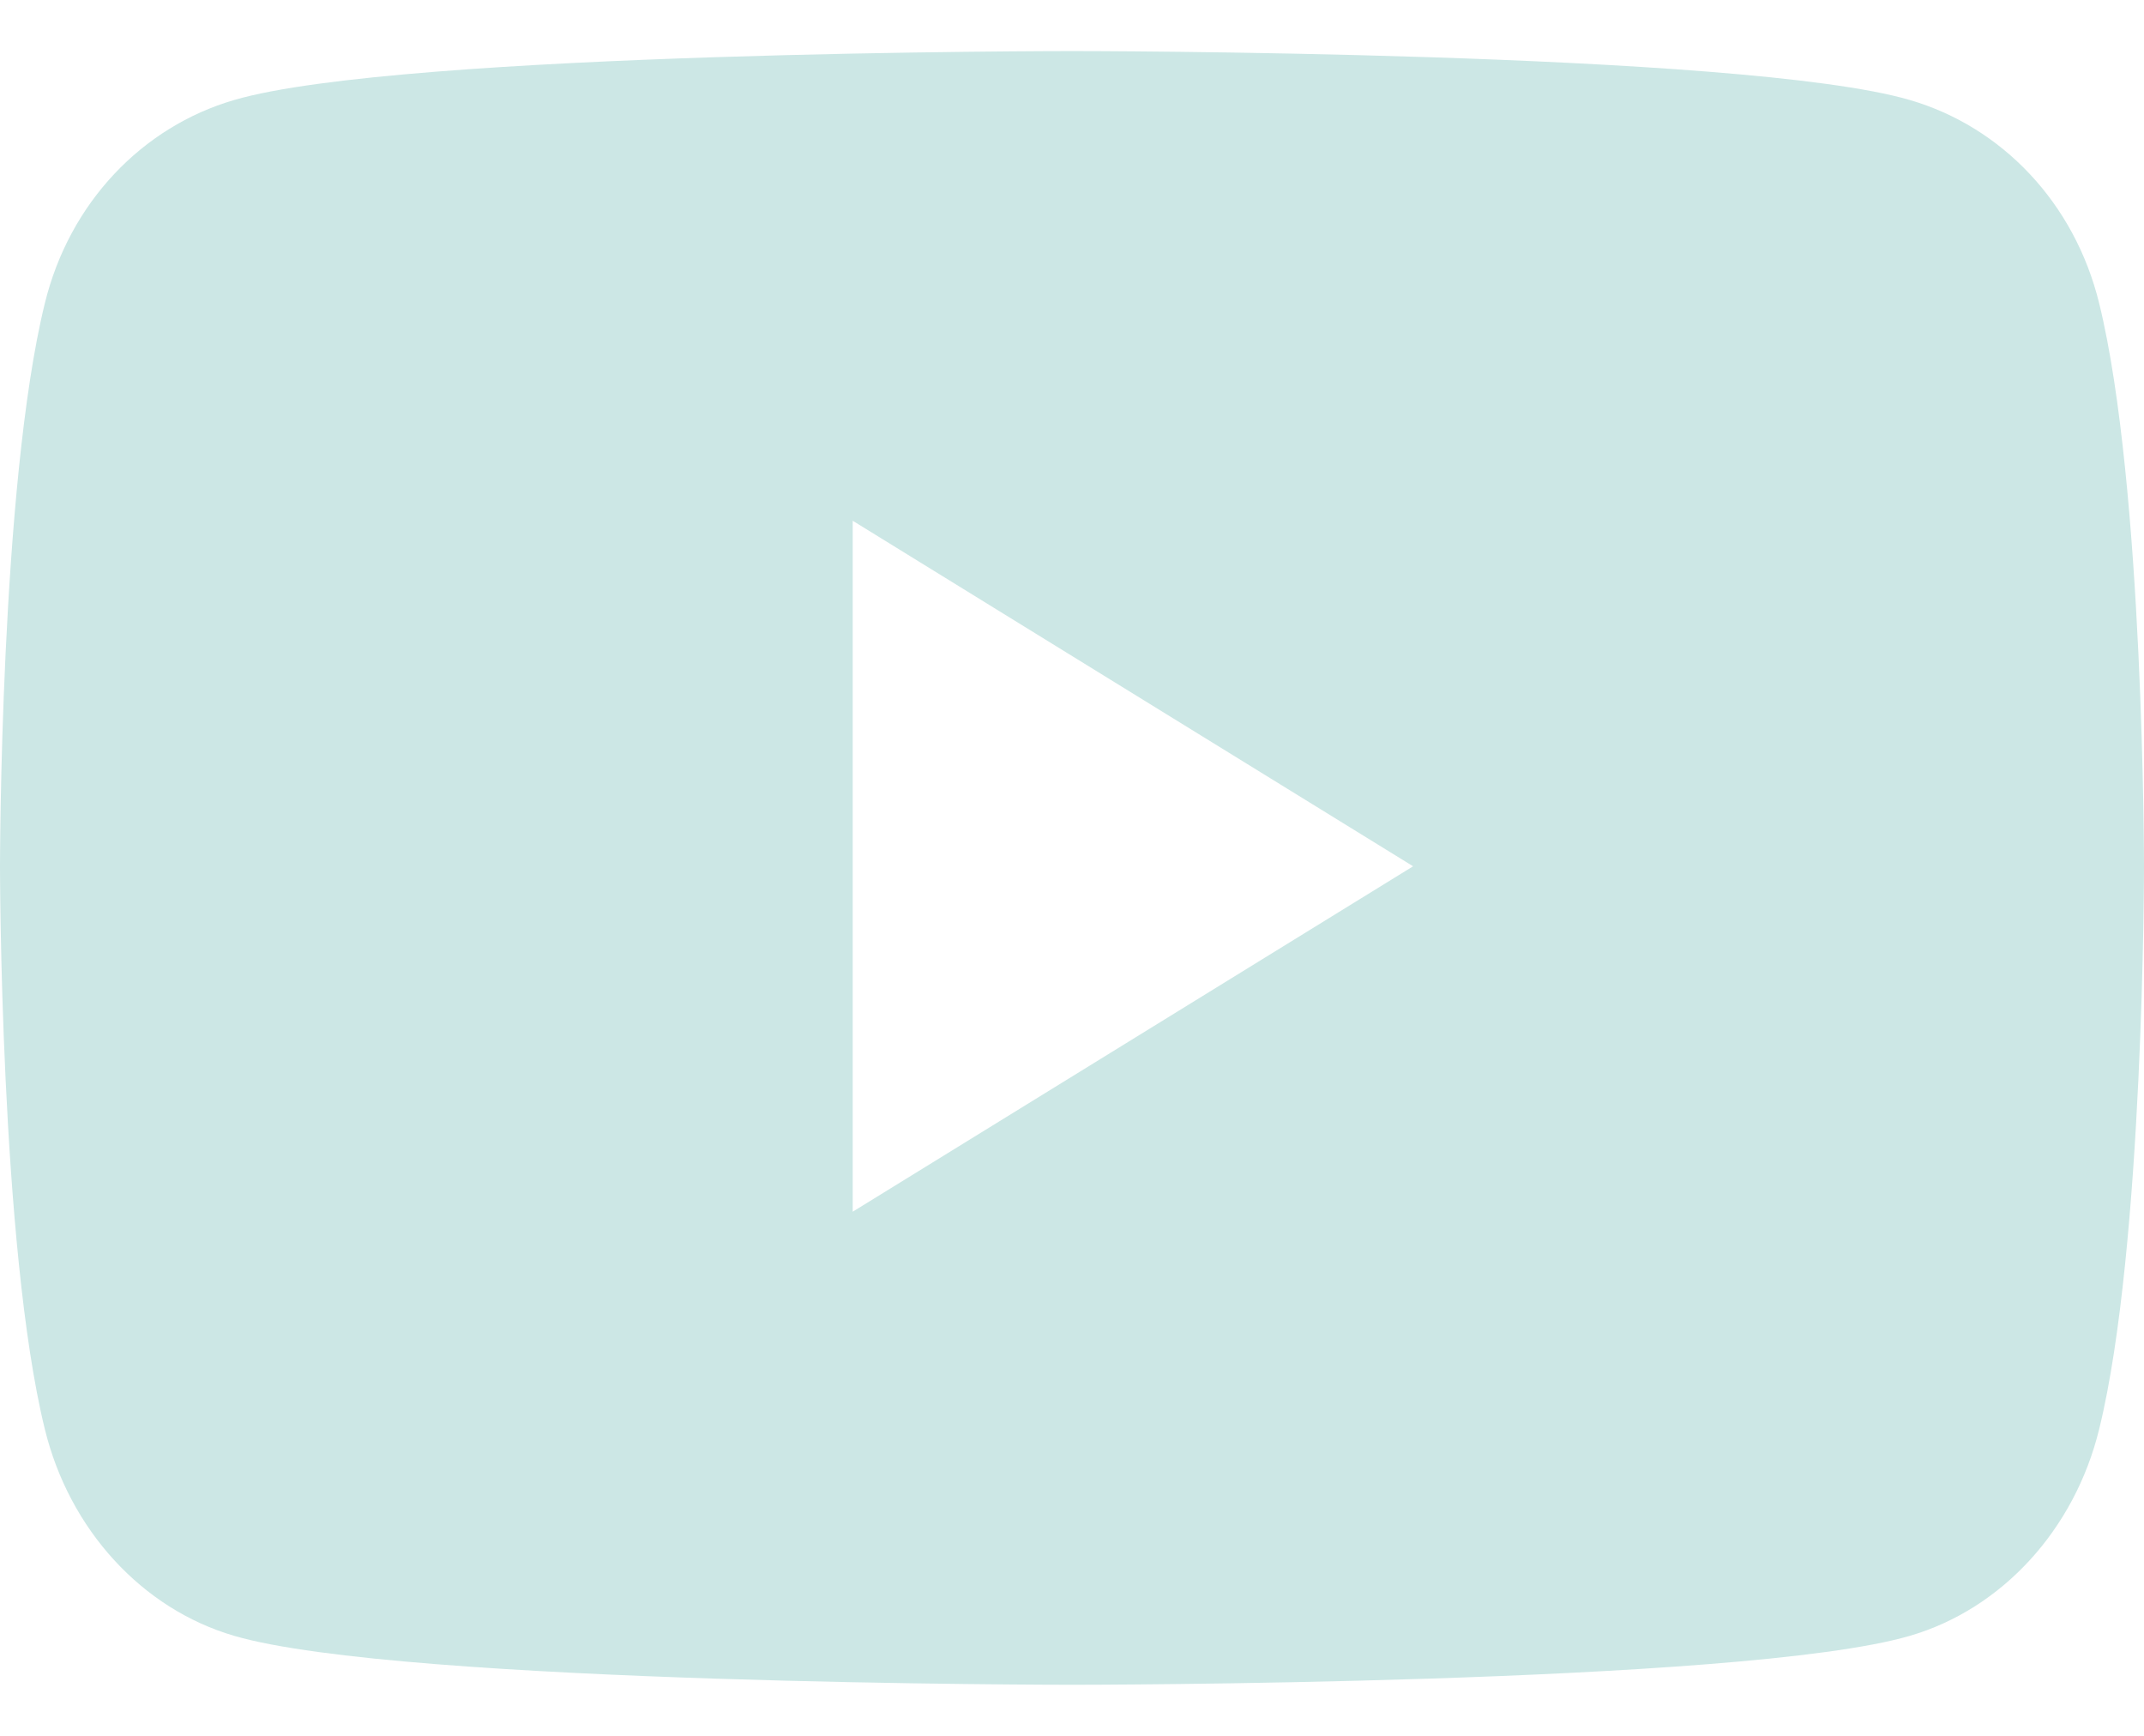 <?xml version="1.0" encoding="UTF-8"?> <svg xmlns="http://www.w3.org/2000/svg" width="21" height="17" viewBox="0 0 21 17" fill="none"><path d="M20.561 13.996C20.32 14.982 19.608 15.758 18.705 16.021C17.067 16.5 10.5 16.5 10.5 16.5C10.5 16.5 3.933 16.5 2.295 16.021C1.392 15.758 0.68 14.982 0.439 13.996C0 12.21 0 8.484 0 8.484C0 8.484 0 4.757 0.439 2.971C0.68 1.986 1.392 1.242 2.295 0.979C3.933 0.5 10.5 0.5 10.5 0.5C10.5 0.5 17.067 0.5 18.705 0.979C19.608 1.242 20.32 1.986 20.561 2.971C21 4.757 21 8.484 21 8.484C21 8.484 21 12.21 20.561 13.996ZM8.352 5.1V11.867L13.841 8.484L8.352 5.1Z" fill="#CCE7E5"></path></svg> 